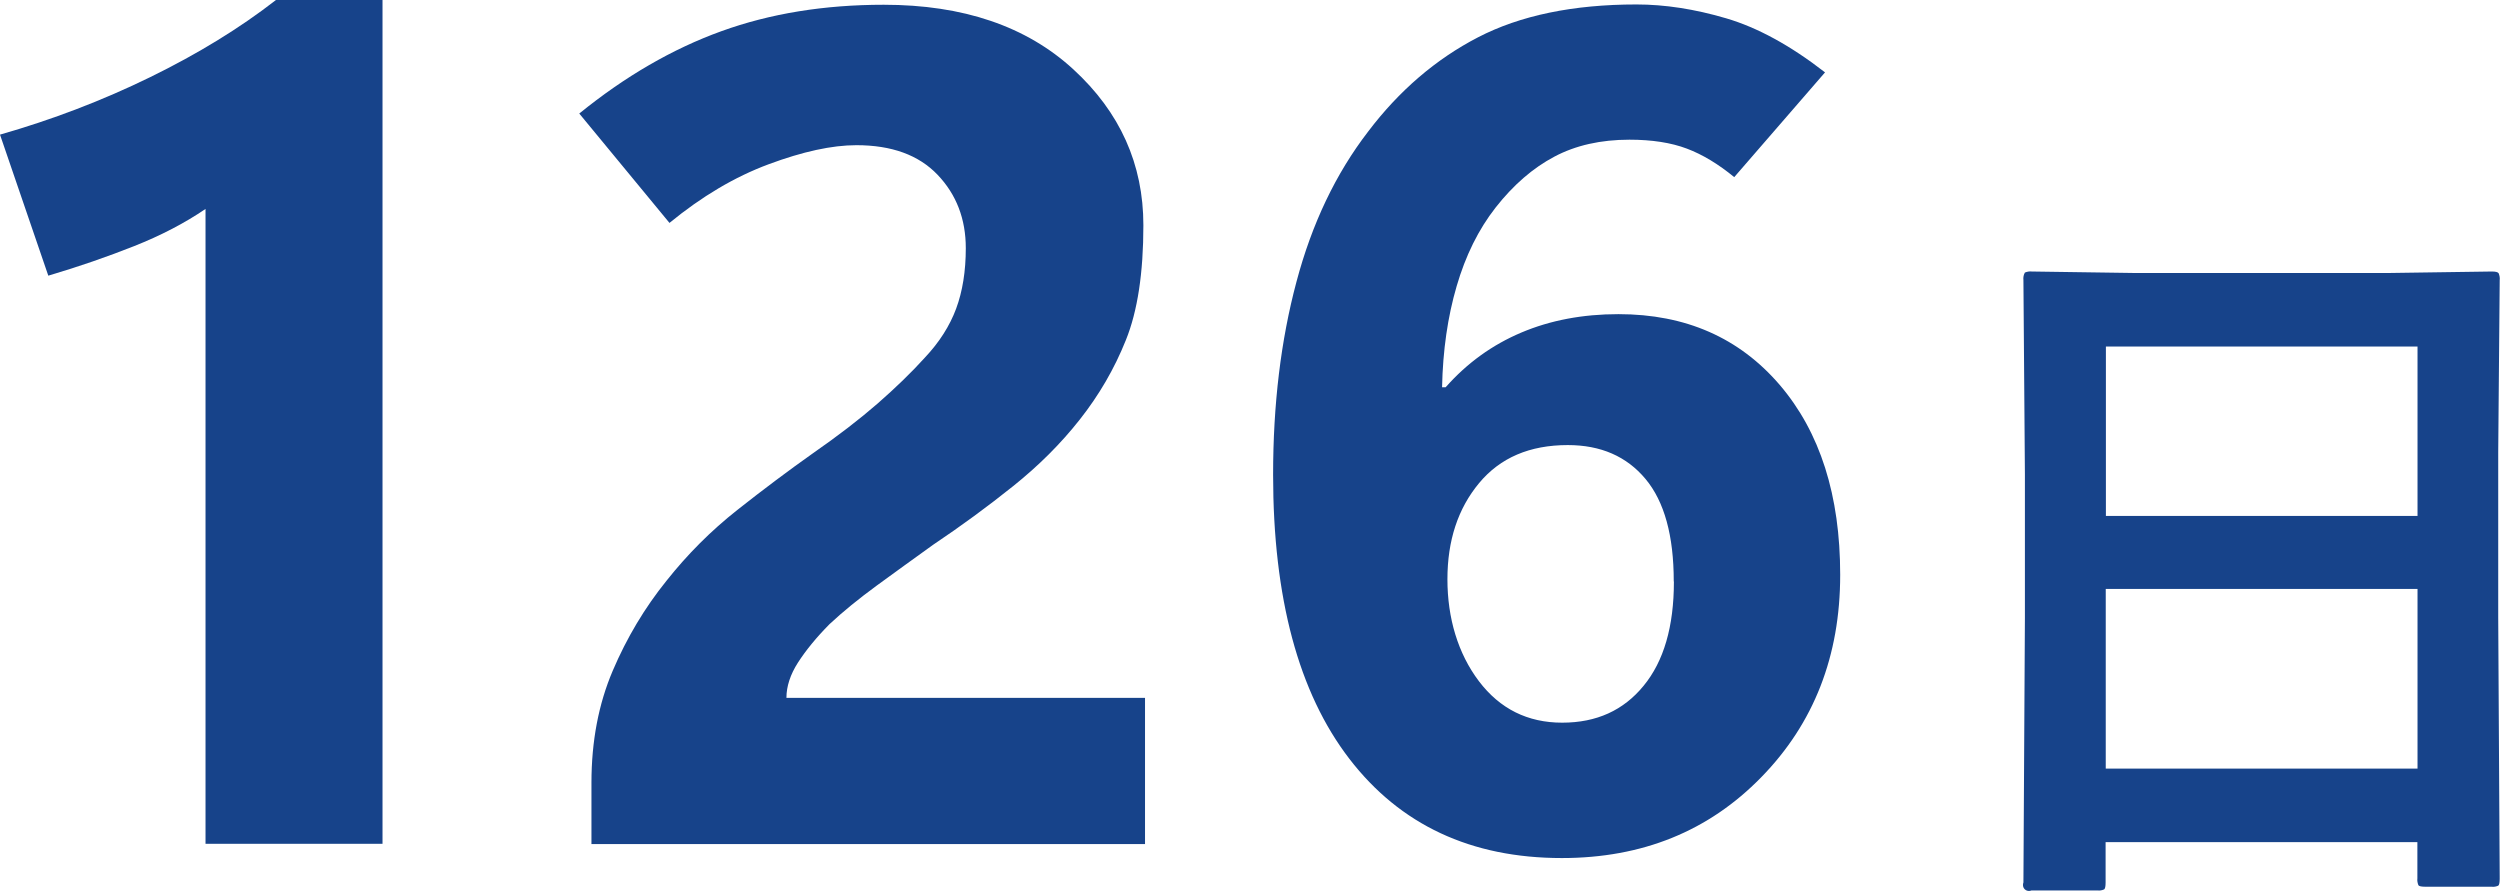 <?xml version="1.0" encoding="UTF-8"?>
<svg id="_レイヤー_1" data-name="レイヤー_1" xmlns="http://www.w3.org/2000/svg" viewBox="0 0 168.23 59.95">
  <defs>
    <style>
      .cls-1 {
        fill: #17438a;
      }
    </style>
  </defs>
  <path class="cls-1" d="M141.17,59.92h-4.47c-.21.09-.45,0-.54-.21-.04-.1-.04-.22,0-.33l.1-17.8v-9.67l-.1-13.06c-.02-.18.01-.36.1-.51.15-.06.31-.09.46-.07l6.89.1h17.16l6.91-.1c.26,0,.41.04.46.12.06.15.09.31.07.46l-.1,11.57v11.11l.1,17.58c0,.28-.03.44-.1.49-.14.06-.29.09-.44.07h-4.44c-.28,0-.44-.03-.49-.1-.06-.15-.09-.31-.07-.46v-2.44h-20.98v2.71c0,.26-.03.42-.1.47-.14.06-.29.09-.44.07h0ZM141.71,51.72h20.97v-12.09h-20.98v12.09ZM141.71,23.32v11.4h20.97v-11.4s-20.97,0-20.97,0Z"/>
  <g>
    <path class="cls-1" d="M25.74,56.78h-11.91V14.06c-1.41.96-3.01,1.79-4.8,2.5-1.79.71-3.72,1.38-5.78,1.99L0,9.06c3.53-1.01,6.9-2.3,10.11-3.87,3.21-1.57,6.03-3.3,8.46-5.19h7.17v56.78Z"/>
    <path class="cls-1" d="M39.8,56.78v-4.11c0-2.79.48-5.3,1.43-7.53.95-2.23,2.16-4.25,3.62-6.06,1.41-1.78,3-3.37,4.76-4.76,1.76-1.39,3.47-2.67,5.11-3.83,1.67-1.16,3.11-2.27,4.33-3.33,1.21-1.06,2.28-2.09,3.19-3.1.97-1.03,1.67-2.13,2.1-3.29.43-1.16.65-2.52.65-4.07,0-1.96-.63-3.61-1.9-4.94-1.27-1.33-3.09-1.99-5.46-1.99-1.65,0-3.61.43-5.9,1.28-2.29.85-4.51,2.17-6.68,3.95l-6.07-7.36c3.08-2.5,6.27-4.35,9.56-5.54,3.29-1.19,6.93-1.78,10.93-1.78,5.35,0,9.6,1.45,12.75,4.34,3.15,2.89,4.72,6.39,4.72,10.5,0,3.2-.39,5.78-1.18,7.73-.78,1.95-1.82,3.72-3.09,5.33-1.28,1.63-2.78,3.12-4.49,4.49-1.71,1.37-3.51,2.69-5.39,3.95-1.33.96-2.6,1.87-3.8,2.75-1.2.88-2.26,1.74-3.17,2.59-.89.9-1.59,1.76-2.12,2.58-.52.81-.78,1.61-.78,2.38h24.13v9.84h-37.26Z"/>
    <path class="cls-1" d="M123.83,38.69c0,5.45-1.77,9.99-5.31,13.61-3.54,3.63-8.01,5.44-13.42,5.44-6.11,0-10.88-2.23-14.3-6.68-3.42-4.45-5.13-10.83-5.13-19.11,0-4.73.52-9.05,1.57-12.98,1.04-3.92,2.65-7.29,4.82-10.11,2.09-2.76,4.56-4.88,7.4-6.35s6.4-2.21,10.66-2.21c1.91,0,3.92.31,6.03.93s4.33,1.83,6.66,3.64l-6.11,7.05c-1.07-.88-2.13-1.52-3.19-1.92-1.06-.4-2.35-.6-3.86-.6-1.93,0-3.62.38-5.05,1.14-1.44.76-2.76,1.9-3.96,3.43-1.15,1.47-2.02,3.23-2.62,5.29-.6,2.05-.93,4.32-.98,6.8h.24c1.44-1.63,3.13-2.85,5.09-3.68,1.96-.83,4.14-1.24,6.54-1.24,4.52,0,8.13,1.59,10.85,4.76,2.72,3.18,4.07,7.44,4.07,12.78ZM112.63,39.12c0-3.07-.63-5.37-1.9-6.89-1.27-1.52-3.01-2.28-5.23-2.28-2.56,0-4.55.85-5.97,2.56s-2.13,3.86-2.13,6.47.71,5,2.12,6.86,3.28,2.79,5.6,2.79,4.13-.83,5.48-2.48c1.36-1.65,2.04-3.99,2.04-7.01Z"/>
  </g>
</svg>